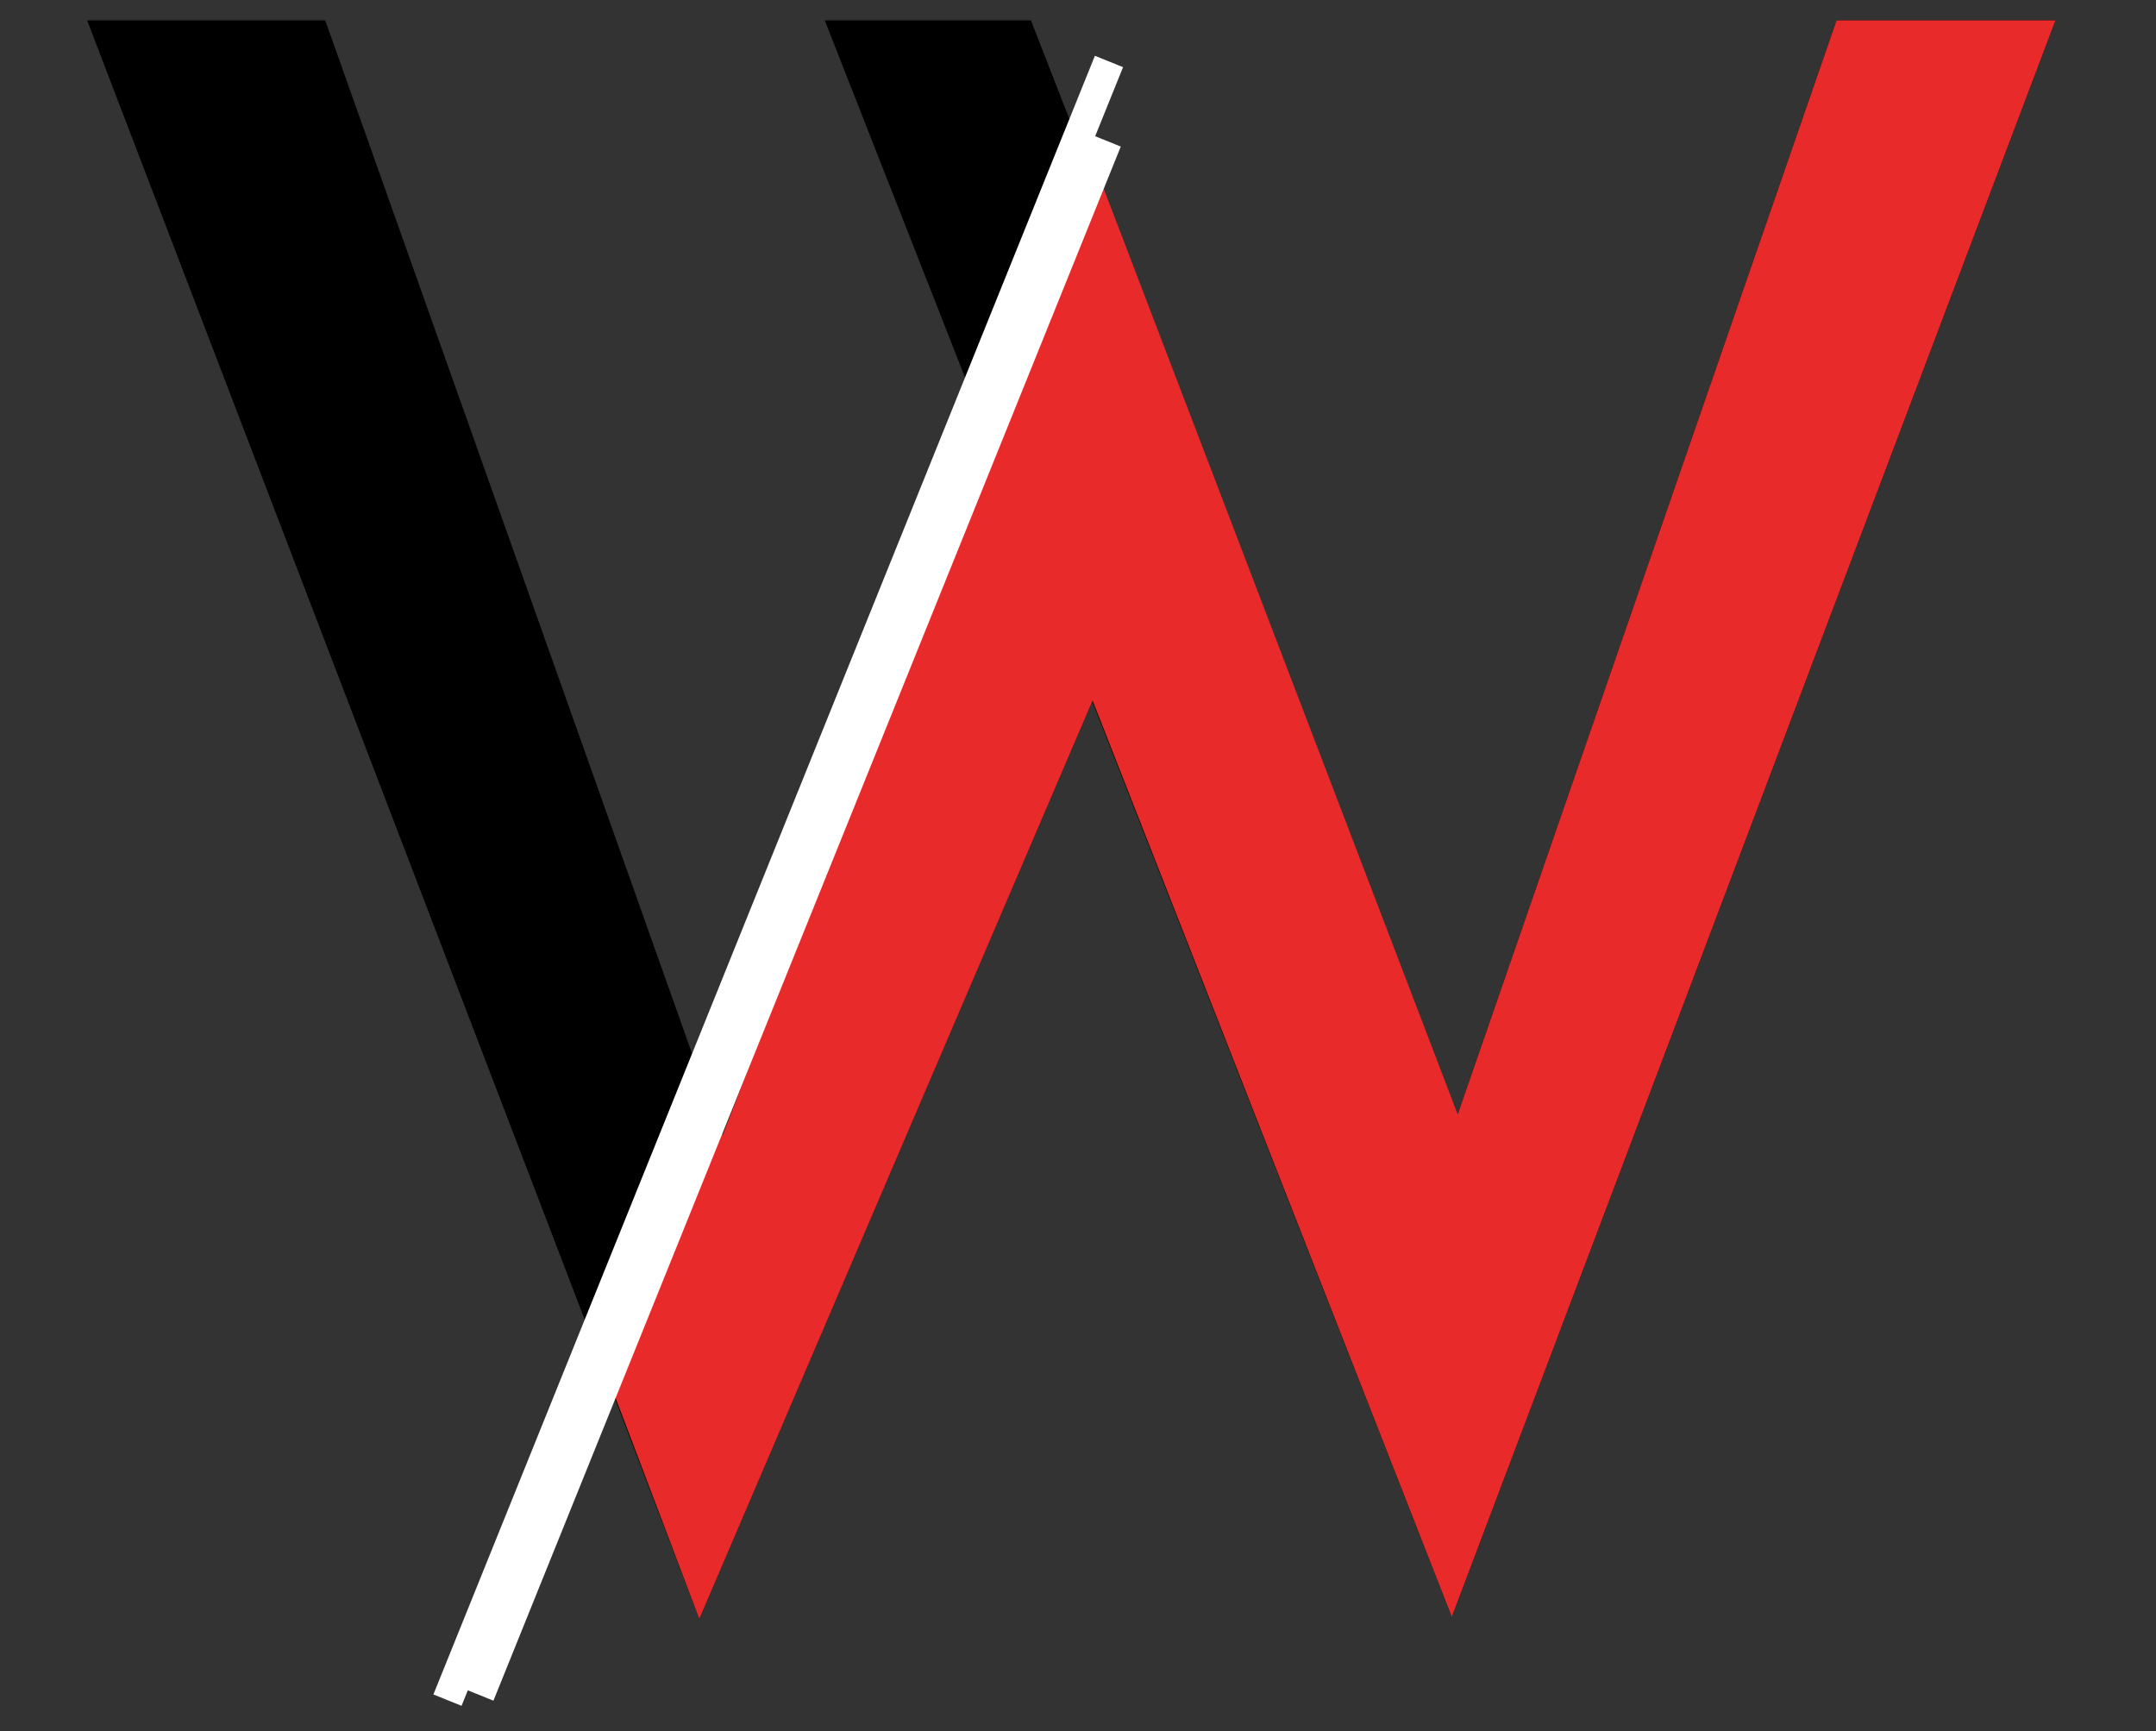 <svg width="71" height="57" viewBox="0 0 71 57" fill="none" xmlns="http://www.w3.org/2000/svg">
<rect x="0" y="0" width="71" height="57" fill="#333333" stroke="none"/>
<path d="M2.87 0.67H10.71L24.43 39.31L23.24 38.82L33.25 12.92L36.4 22.09L23.03 53.31L2.87 0.67ZM27.16 0.67H33.95L48.79 38.75L47.39 38.47L60.48 0.67H67.69L47.81 53.24L27.16 0.67Z" fill="black"/>
<path d="M19.5 44L23.03 35L24.43 39.31L23.24 38.82L33.25 12.92L36.4 22.09L23.03 53.31L19.5 44ZM32 12.92L35.5 4L48.79 38.75L47.39 38.47L60.48 0.67H67.69L47.81 53.24L32 12.92Z" fill="#E82A2A"/>
<line x1="15.786" y1="55.813" x2="36.445" y2="4.639" stroke="white"/>
<line x1="14.736" y1="55.983" x2="36.52" y2="2.024" stroke="white"/>
</svg>
